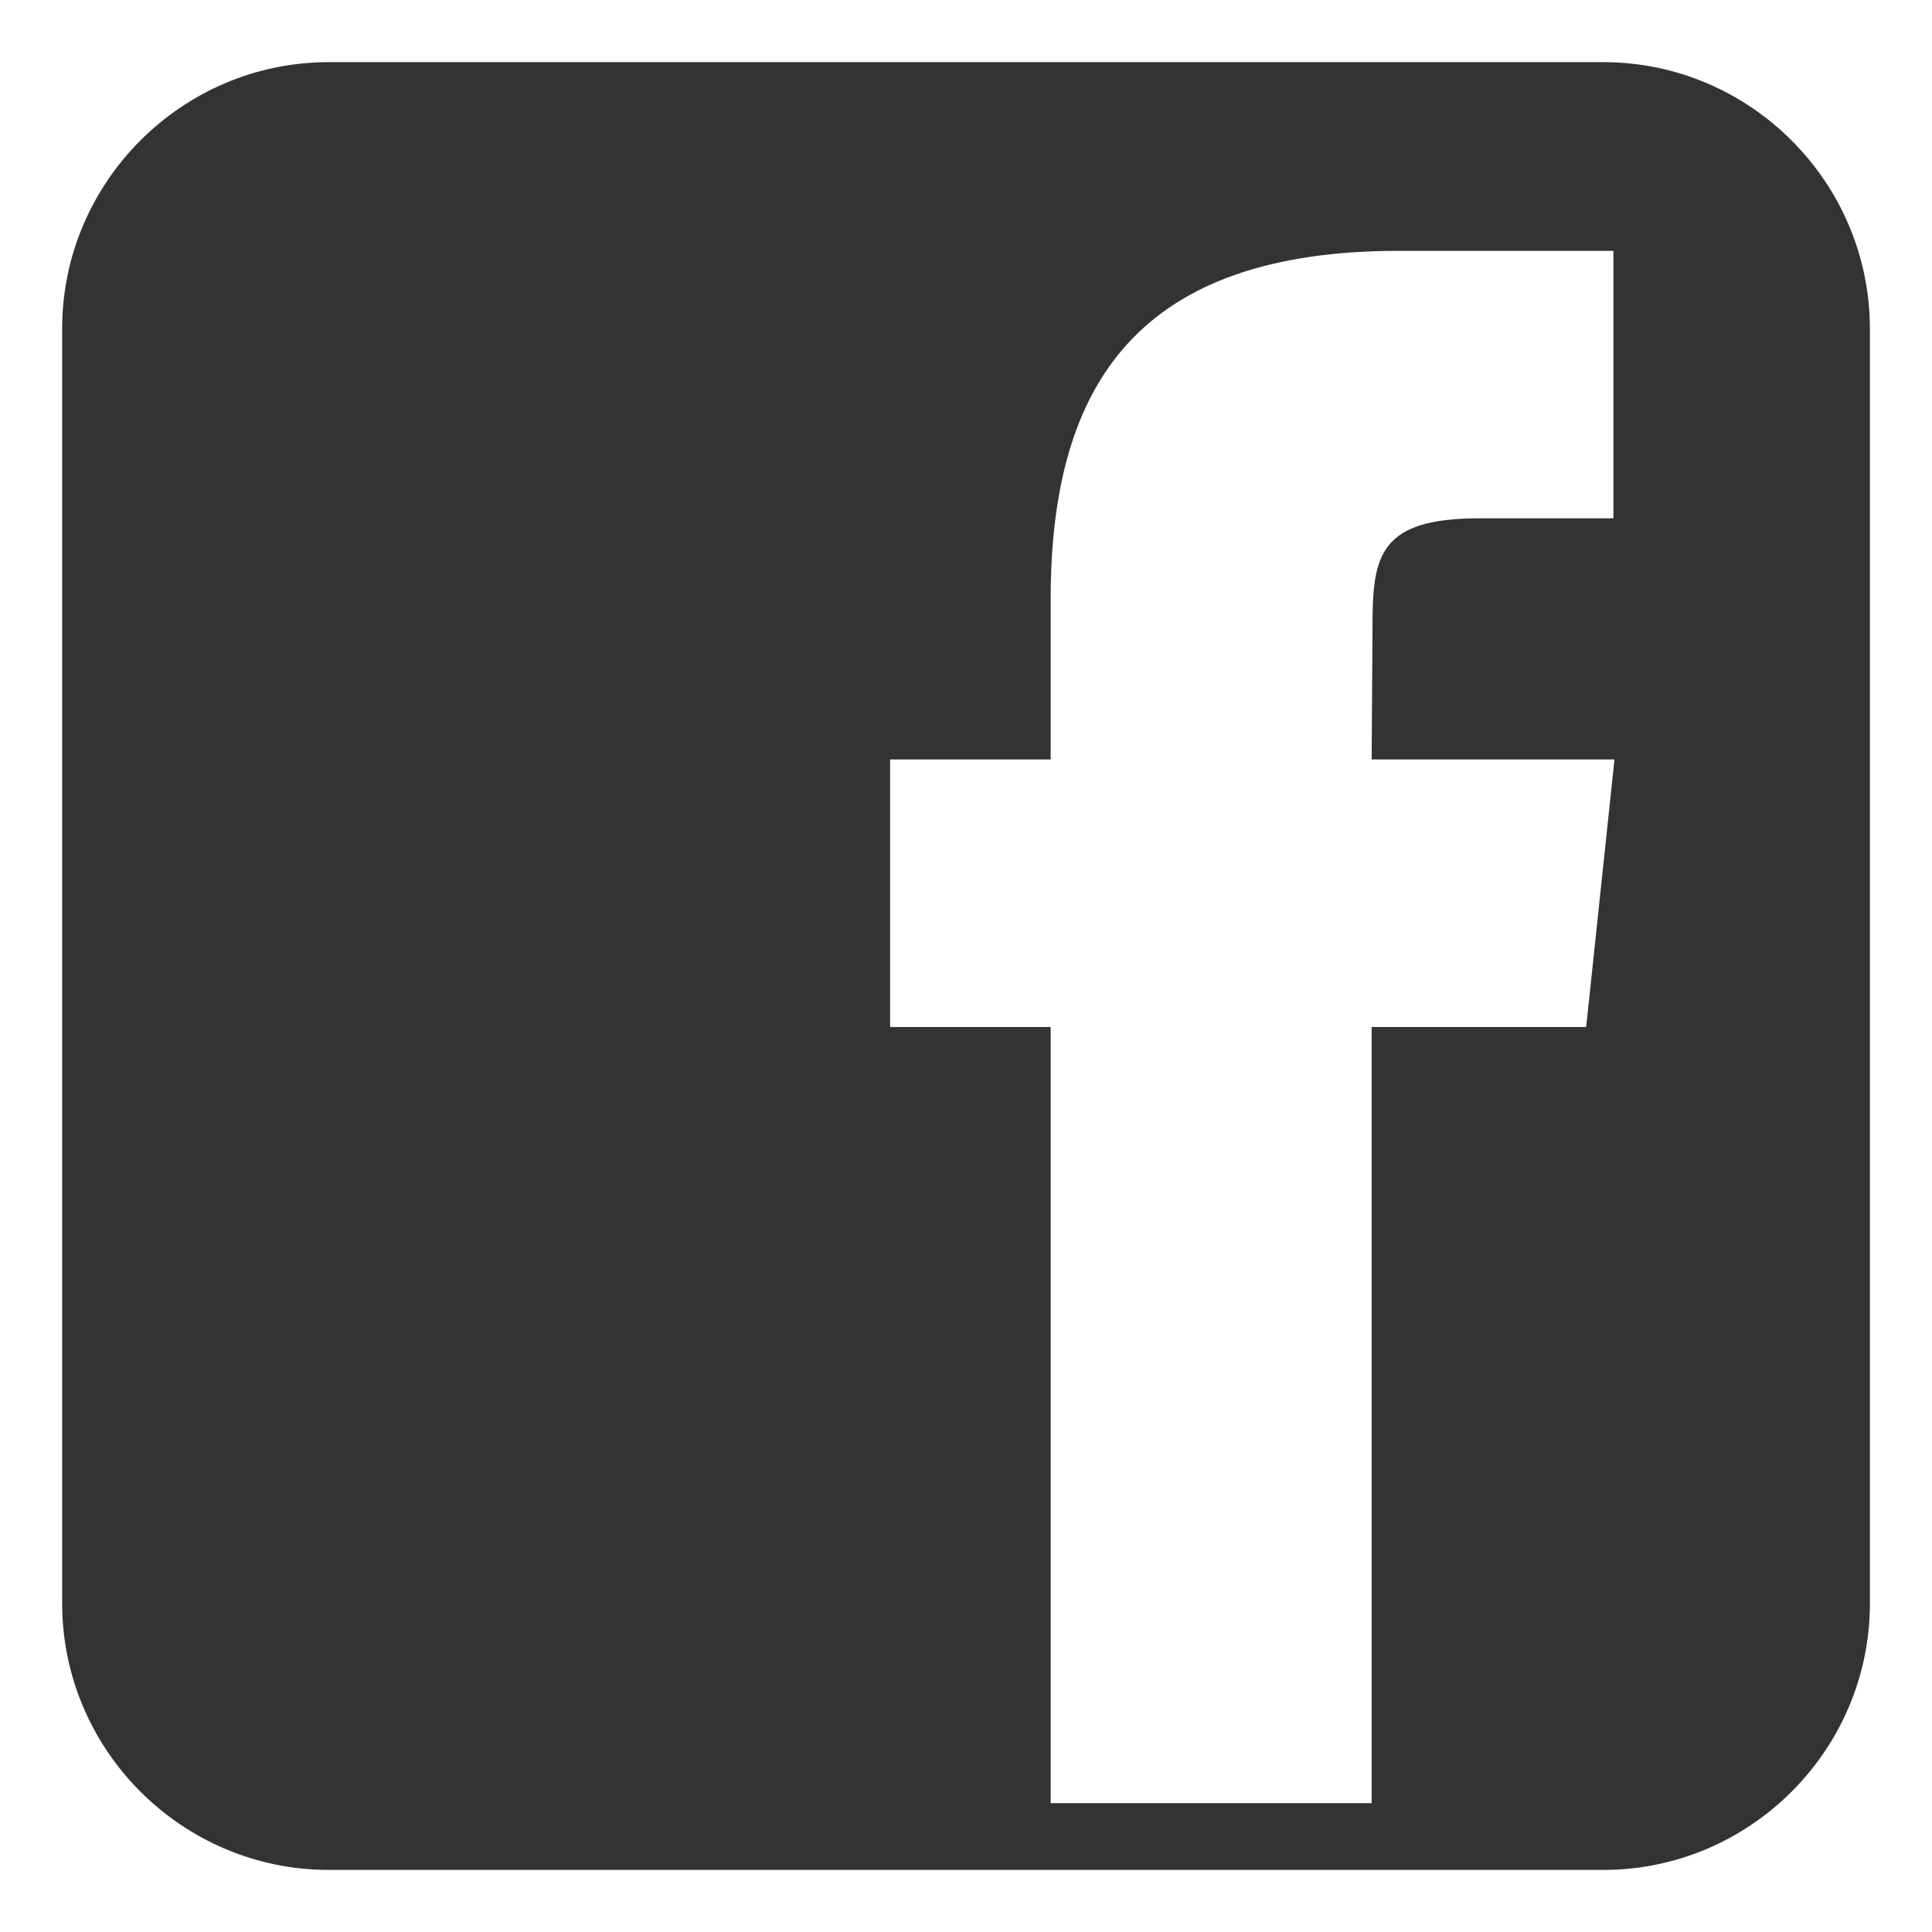 <svg width="29" height="29" viewBox="0 0 29 29" fill="none" xmlns="http://www.w3.org/2000/svg">
<g clip-path="url(#clip0_2478_12182)">
<path d="M24.066 0.933H4.933C2.733 0.933 0.933 2.733 0.933 4.933V24.068C0.933 26.268 2.733 28.068 4.933 28.068H24.068C26.268 28.068 28.068 26.268 28.068 24.068V4.933C28.066 2.733 26.268 0.933 24.066 0.933ZM23.809 15.416H20.589V27.066H15.771V15.416H13.361V11.4H15.771V8.99C15.771 5.714 17.131 3.765 21.001 3.765H24.218V7.78H22.206C20.702 7.78 20.602 8.343 20.602 9.39L20.589 11.4H24.234L23.809 15.416Z" fill="#333333"/>
</g>
<defs>
<clipPath id="clip0_2478_12182">
<rect width="29" height="29" fill="white"/>
</clipPath>
</defs>
</svg>
